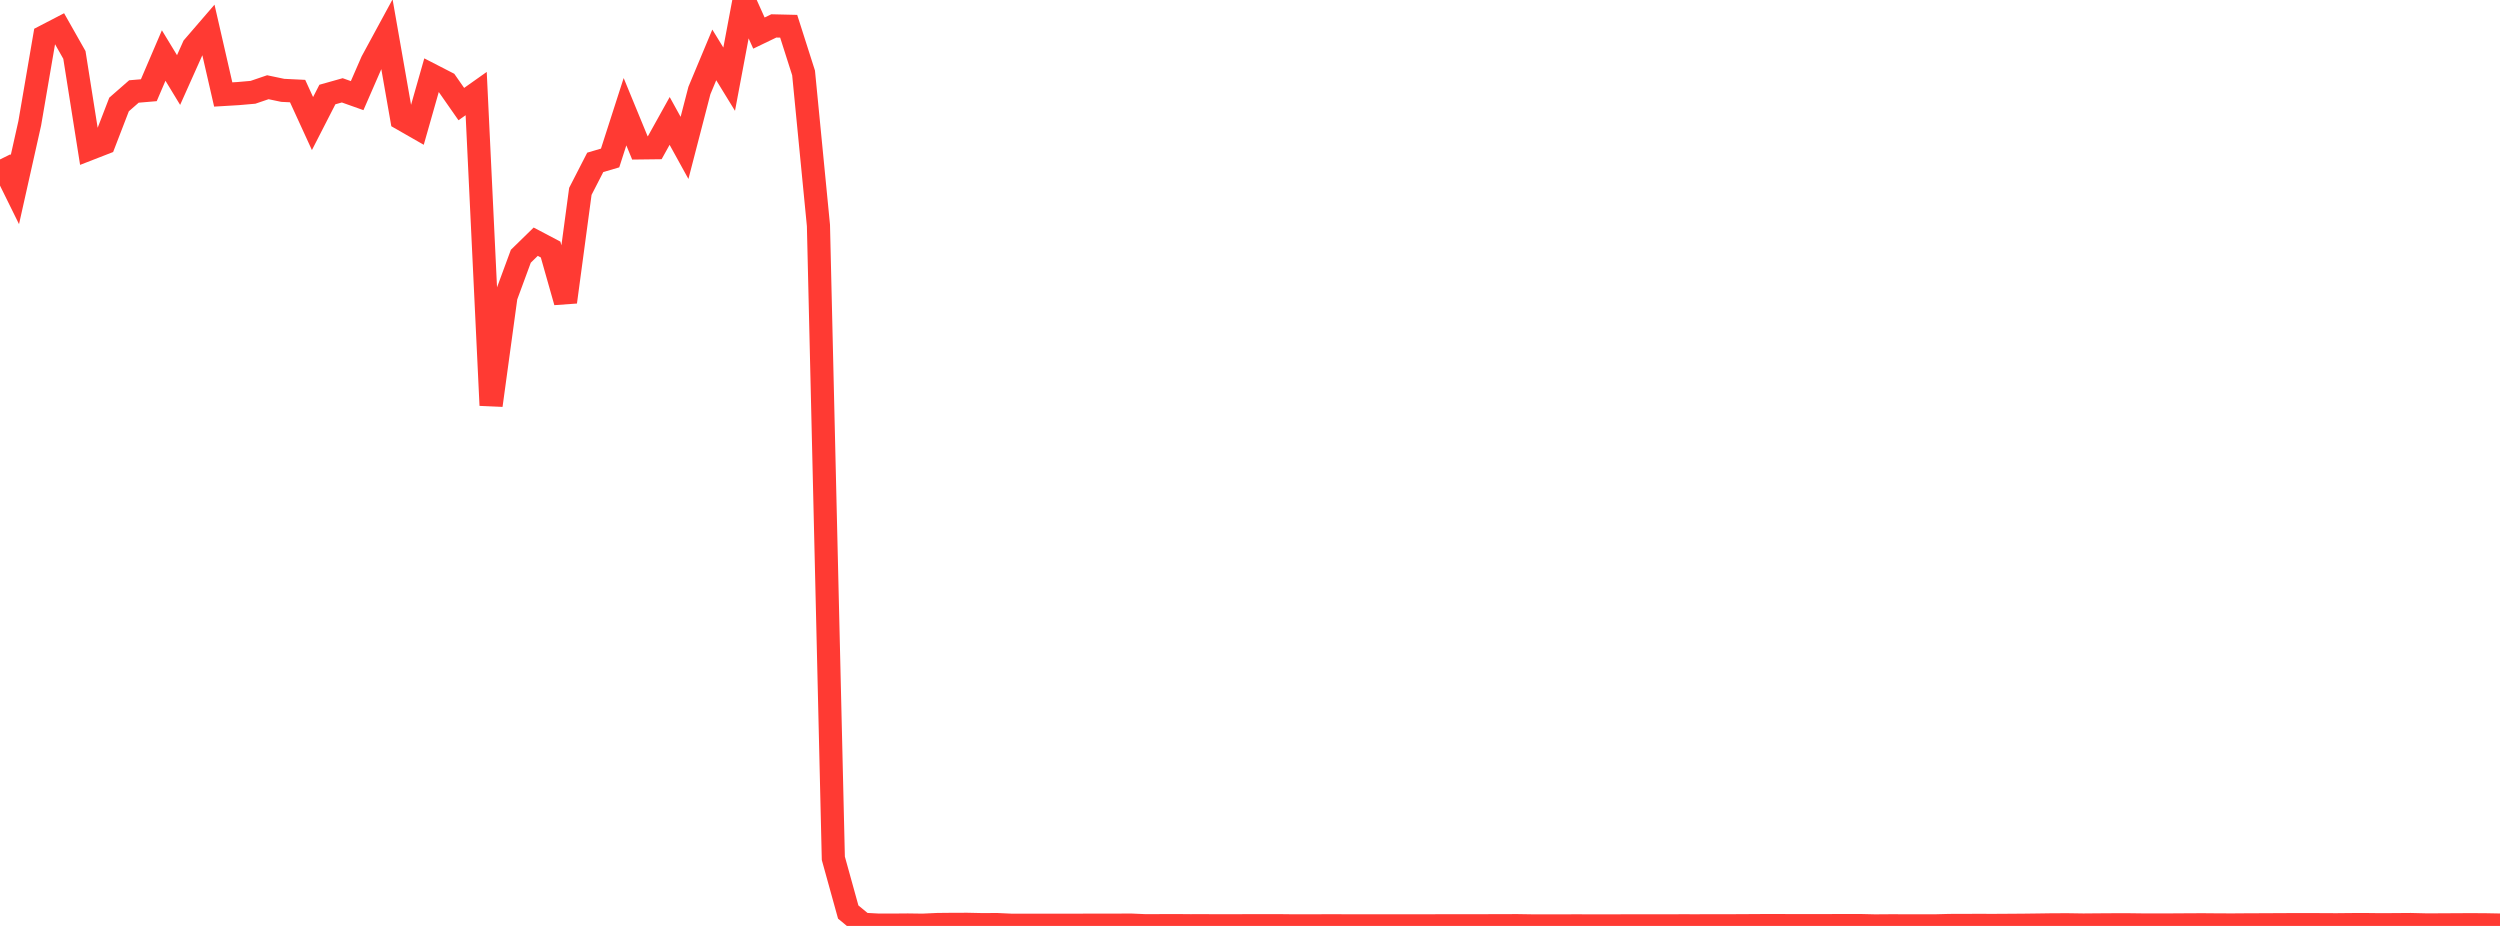 <?xml version="1.0" standalone="no"?>
<!DOCTYPE svg PUBLIC "-//W3C//DTD SVG 1.1//EN" "http://www.w3.org/Graphics/SVG/1.1/DTD/svg11.dtd">

<svg width="135" height="50" viewBox="0 0 135 50" preserveAspectRatio="none" 
  xmlns="http://www.w3.org/2000/svg"
  xmlns:xlink="http://www.w3.org/1999/xlink">


<polyline points="0.0, 8.61 0.804, 10.24 1.607, 6.655 2.411, 1.964 3.214, 1.547 4.018, 2.967 4.821, 8.04 5.625, 7.727 6.429, 5.642 7.232, 4.94 8.036, 4.872 8.839, 2.998 9.643, 4.322 10.446, 2.527 11.25, 1.595 12.054, 5.102 12.857, 5.054 13.661, 4.984 14.464, 4.71 15.268, 4.879 16.071, 4.918 16.875, 6.673 17.679, 5.104 18.482, 4.878 19.286, 5.164 20.089, 3.321 20.893, 1.839 21.696, 6.42 22.5, 6.88 23.304, 4.056 24.107, 4.469 24.911, 5.621 25.714, 5.053 26.518, 21.888 27.321, 16.018 28.125, 13.837 28.929, 13.052 29.732, 13.475 30.536, 16.308 31.339, 10.334 32.143, 8.768 32.946, 8.531 33.75, 6.032 34.554, 7.987 35.357, 7.977 36.161, 6.53 36.964, 7.987 37.768, 4.887 38.571, 2.965 39.375, 4.276 40.179, 0.0 40.982, 1.786 41.786, 1.399 42.589, 1.418 43.393, 3.938 44.196, 12.175 45.0, 46.348 45.804, 49.25 46.607, 49.912 47.411, 49.955 48.214, 49.957 49.018, 49.95 49.821, 49.961 50.625, 49.924 51.429, 49.916 52.232, 49.914 53.036, 49.931 53.839, 49.927 54.643, 49.964 55.446, 49.962 56.25, 49.962 57.054, 49.962 57.857, 49.962 58.661, 49.961 59.464, 49.96 60.268, 49.959 61.071, 49.955 61.875, 49.99 62.679, 49.986 63.482, 49.983 64.286, 49.99 65.089, 49.989 65.893, 49.993 66.696, 49.991 67.5, 49.989 68.304, 49.989 69.107, 49.988 69.911, 49.997 70.714, 49.996 71.518, 49.993 72.321, 49.993 73.125, 49.997 73.929, 49.996 74.732, 49.996 75.536, 49.995 76.339, 49.995 77.143, 49.994 77.946, 49.993 78.75, 49.991 79.554, 49.991 80.357, 49.99 81.161, 49.987 81.964, 49.986 82.768, 49.999 83.571, 49.998 84.375, 49.999 85.179, 49.996 85.982, 50.0 86.786, 49.999 87.589, 49.997 88.393, 49.995 89.196, 49.995 90.0, 49.996 90.804, 49.993 91.607, 49.994 92.411, 49.992 93.214, 49.992 94.018, 49.989 94.821, 49.984 95.625, 49.98 96.429, 49.983 97.232, 49.983 98.036, 49.983 98.839, 49.983 99.643, 49.982 100.446, 49.98 101.25, 49.999 102.054, 49.993 102.857, 49.994 103.661, 49.996 104.464, 49.997 105.268, 49.976 106.071, 49.973 106.875, 49.971 107.679, 49.973 108.482, 49.968 109.286, 49.962 110.089, 49.952 110.893, 49.94 111.696, 49.939 112.5, 49.951 113.304, 49.944 114.107, 49.939 114.911, 49.938 115.714, 49.948 116.518, 49.947 117.321, 49.947 118.125, 49.942 118.929, 49.938 119.732, 49.945 120.536, 49.948 121.339, 49.942 122.143, 49.939 122.946, 49.935 123.75, 49.931 124.554, 49.929 125.357, 49.933 126.161, 49.937 126.964, 49.929 127.768, 49.927 128.571, 49.936 129.375, 49.931 130.179, 49.925 130.982, 49.944 131.786, 49.943 132.589, 49.938 133.393, 49.934 134.196, 49.938 135.0, 49.953" fill="none" stroke="#ff3a33" stroke-width="1.25"/>

</svg>